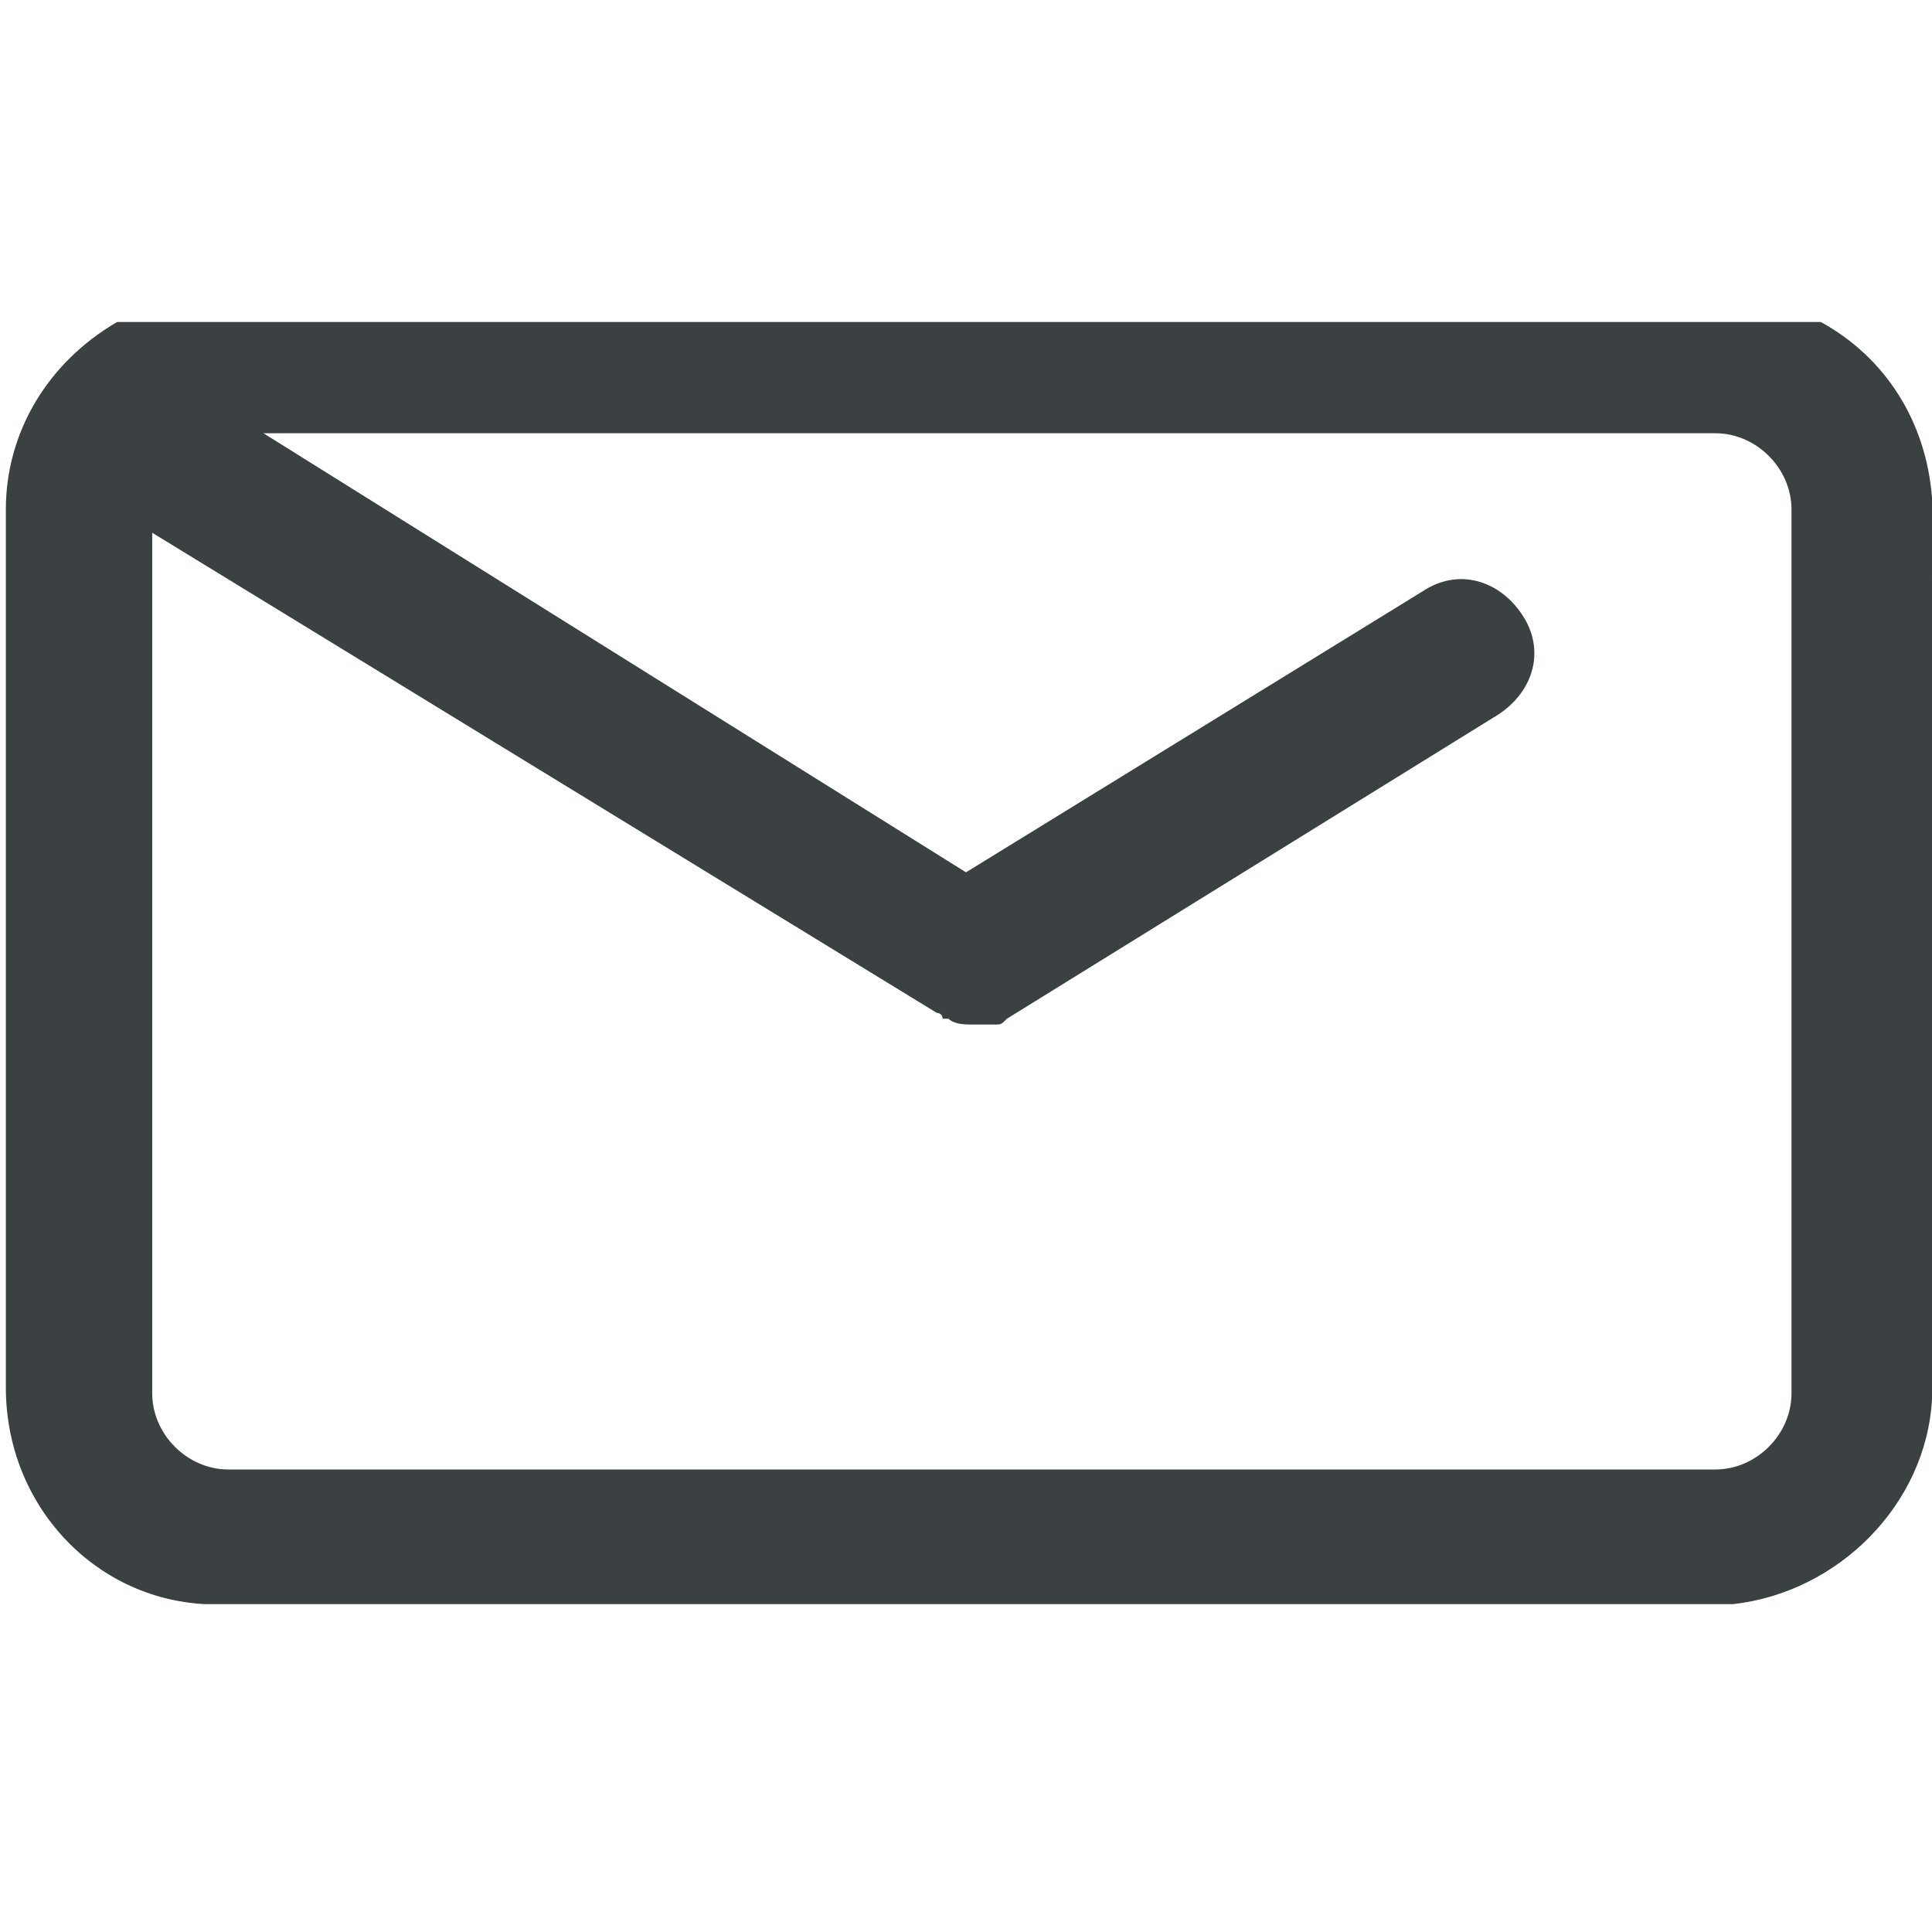 <?xml version="1.0" encoding="utf-8"?>
<!-- Generator: Adobe Illustrator 27.0.0, SVG Export Plug-In . SVG Version: 6.00 Build 0)  -->
<svg version="1.1" id="レイヤー_1" xmlns="http://www.w3.org/2000/svg" xmlns:xlink="http://www.w3.org/1999/xlink" x="0px"
	 y="0px" viewBox="0 0 33 33" style="enable-background:new 0 0 33 33;" xml:space="preserve">
<style type="text/css">
	.st0{fill:none;}
	.st1{fill:#3B4043;}
</style>
<g>
	<path class="st0" d="M29.2,7.4H4.5l12.1,7.4l7.8-4.8c0.6-0.4,1.3-0.2,1.7,0.4c0.4,0.6,0.2,1.3-0.4,1.7l-8.4,5.2c0,0,0,0,0,0
		c-0.1,0-0.1,0.1-0.2,0.1c0,0-0.1,0-0.1,0c-0.1,0-0.1,0-0.2,0c0,0-0.1,0-0.1,0c0,0,0,0,0,0l0,0c-0.1,0-0.3,0-0.4-0.1
		c0,0-0.1,0-0.1,0c0,0-0.1,0-0.1-0.1L2.5,9.1v14.7c0,0.7,0.6,1.3,1.3,1.3h25.4c0.7,0,1.3-0.6,1.3-1.3v-15C30.6,8,30,7.4,29.2,7.4z"
		/>
	<path class="st1" d="M31.1,5.5H2C0.8,6.2,0.1,7.4,0.1,8.7v15c0,2,1.5,3.6,3.4,3.7h26.1c1.8-0.2,3.3-1.7,3.4-3.5V8.5
		C32.9,7.2,32.2,6.1,31.1,5.5z M30.6,23.8c0,0.7-0.6,1.3-1.3,1.3H3.9c-0.7,0-1.3-0.6-1.3-1.3V9.1l13.4,8.2c0,0,0.1,0,0.1,0.1
		c0,0,0.1,0,0.1,0c0.1,0.1,0.3,0.1,0.4,0.1l0,0c0,0,0,0,0,0c0,0,0.1,0,0.1,0c0.1,0,0.1,0,0.2,0c0,0,0.1,0,0.1,0c0.1,0,0.1,0,0.2-0.1
		c0,0,0,0,0,0l8.4-5.2c0.6-0.4,0.8-1.1,0.4-1.7c-0.4-0.6-1.1-0.8-1.7-0.4l-7.8,4.8L4.5,7.4h24.8c0.7,0,1.3,0.6,1.3,1.3V23.8z"/>
</g>
</svg>

